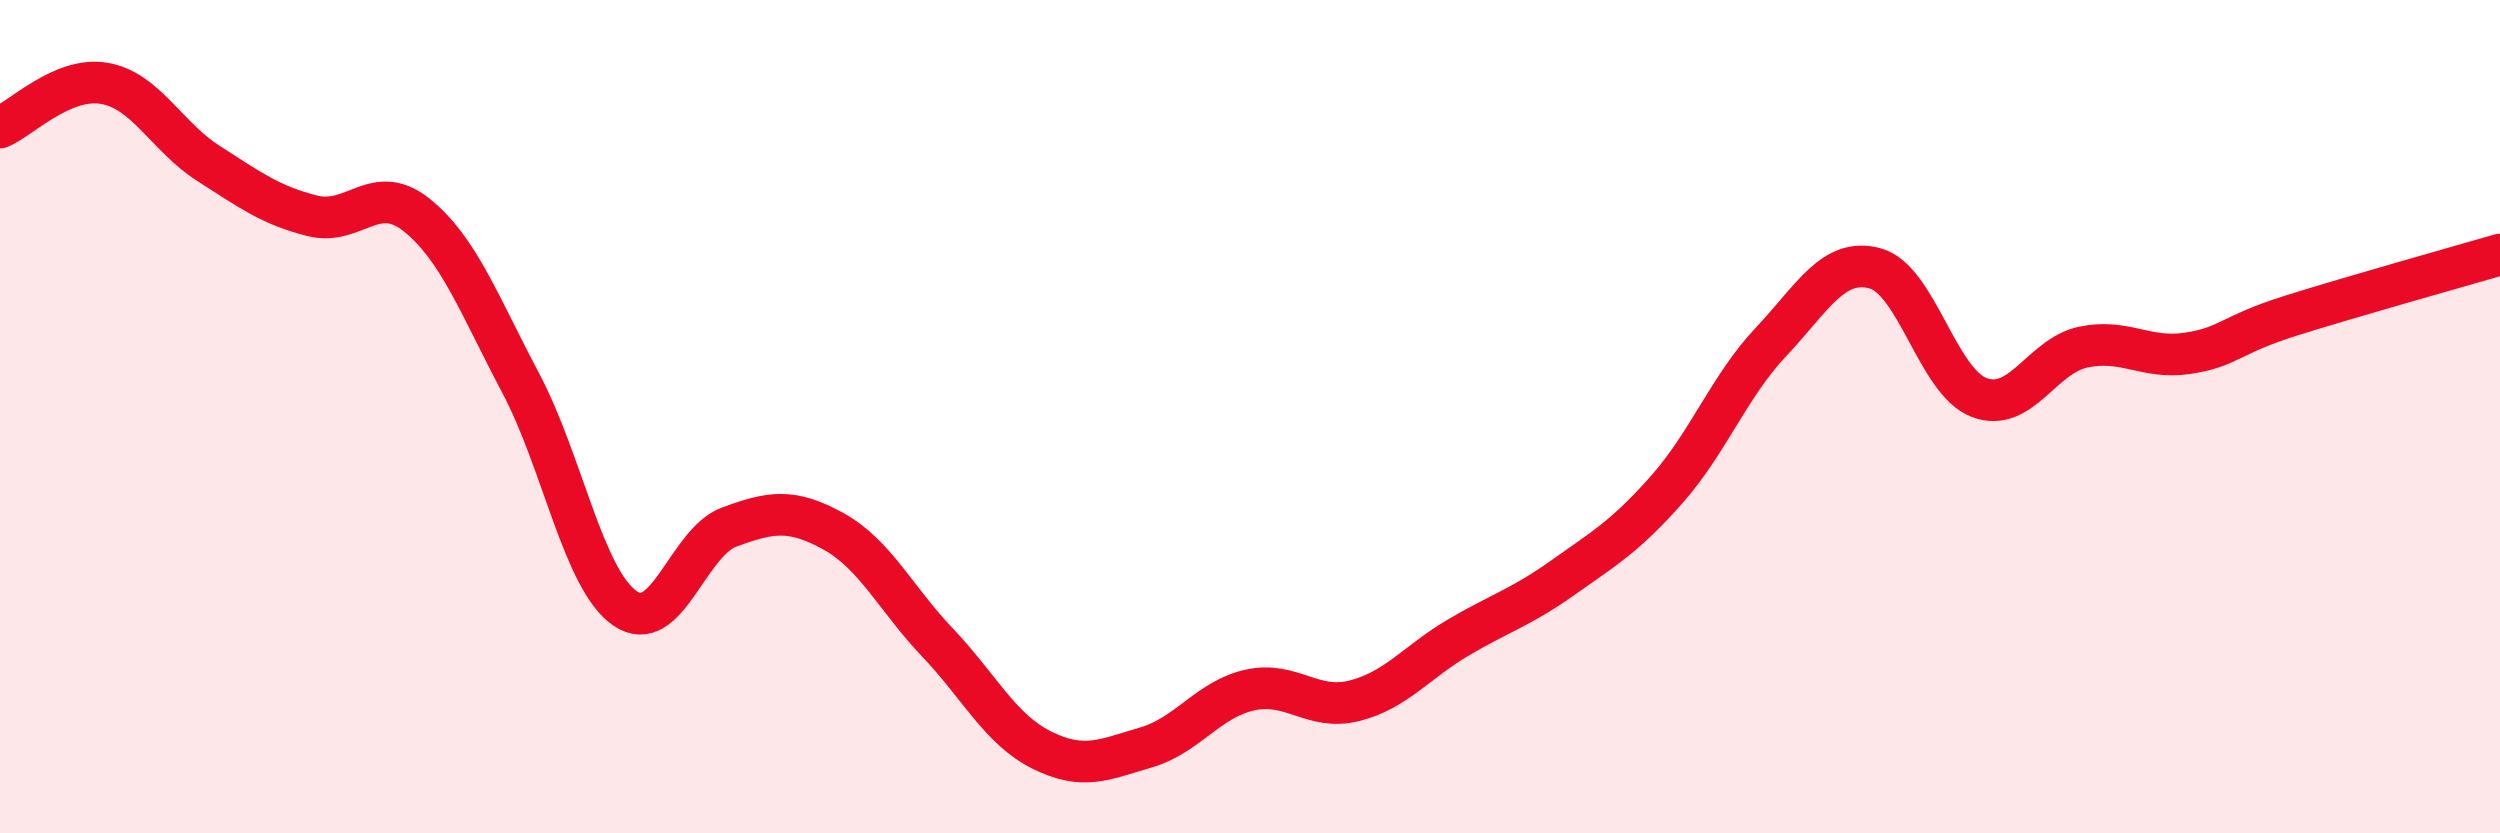 
    <svg width="60" height="20" viewBox="0 0 60 20" xmlns="http://www.w3.org/2000/svg">
      <path
        d="M 0,3.06 C 0.5,2.85 1.5,1.83 2.5,2 C 3.5,2.17 4,3.28 5,3.92 C 6,4.56 6.5,4.93 7.5,5.18 C 8.5,5.43 9,4.36 10,5.16 C 11,5.96 11.5,7.31 12.5,9.2 C 13.5,11.09 14,13.91 15,14.6 C 16,15.29 16.5,13.02 17.5,12.65 C 18.5,12.28 19,12.2 20,12.75 C 21,13.3 21.5,14.37 22.5,15.42 C 23.5,16.47 24,17.5 25,18 C 26,18.5 26.5,18.23 27.5,17.94 C 28.5,17.65 29,16.78 30,16.56 C 31,16.34 31.5,17.07 32.5,16.82 C 33.5,16.57 34,15.89 35,15.3 C 36,14.71 36.5,14.58 37.5,13.87 C 38.5,13.16 39,12.88 40,11.75 C 41,10.62 41.5,9.27 42.5,8.21 C 43.5,7.15 44,6.17 45,6.44 C 46,6.71 46.5,9.16 47.5,9.54 C 48.5,9.92 49,8.54 50,8.33 C 51,8.12 51.5,8.63 52.5,8.48 C 53.5,8.33 53.5,8.04 55,7.57 C 56.5,7.1 59,6.4 60,6.11L60 20L0 20Z"
        fill="#EB0A25"
        opacity="0.1"
        stroke-linecap="round"
        stroke-linejoin="round"
      />
      <path
        d="M 0,3.06 C 0.5,2.85 1.5,1.83 2.5,2 C 3.5,2.17 4,3.28 5,3.92 C 6,4.56 6.5,4.93 7.5,5.18 C 8.5,5.43 9,4.36 10,5.16 C 11,5.96 11.5,7.31 12.5,9.2 C 13.5,11.09 14,13.91 15,14.6 C 16,15.29 16.5,13.02 17.5,12.65 C 18.5,12.28 19,12.2 20,12.75 C 21,13.3 21.5,14.37 22.5,15.42 C 23.5,16.47 24,17.5 25,18 C 26,18.5 26.5,18.23 27.5,17.94 C 28.5,17.65 29,16.78 30,16.56 C 31,16.34 31.5,17.07 32.5,16.82 C 33.5,16.57 34,15.89 35,15.3 C 36,14.71 36.5,14.58 37.5,13.87 C 38.5,13.16 39,12.88 40,11.75 C 41,10.62 41.5,9.27 42.5,8.21 C 43.5,7.15 44,6.17 45,6.44 C 46,6.71 46.5,9.16 47.5,9.54 C 48.5,9.92 49,8.54 50,8.33 C 51,8.12 51.5,8.63 52.5,8.48 C 53.5,8.33 53.5,8.04 55,7.57 C 56.5,7.1 59,6.4 60,6.11"
        stroke="#EB0A25"
        stroke-width="1"
        fill="none"
        stroke-linecap="round"
        stroke-linejoin="round"
      />
    </svg>
  